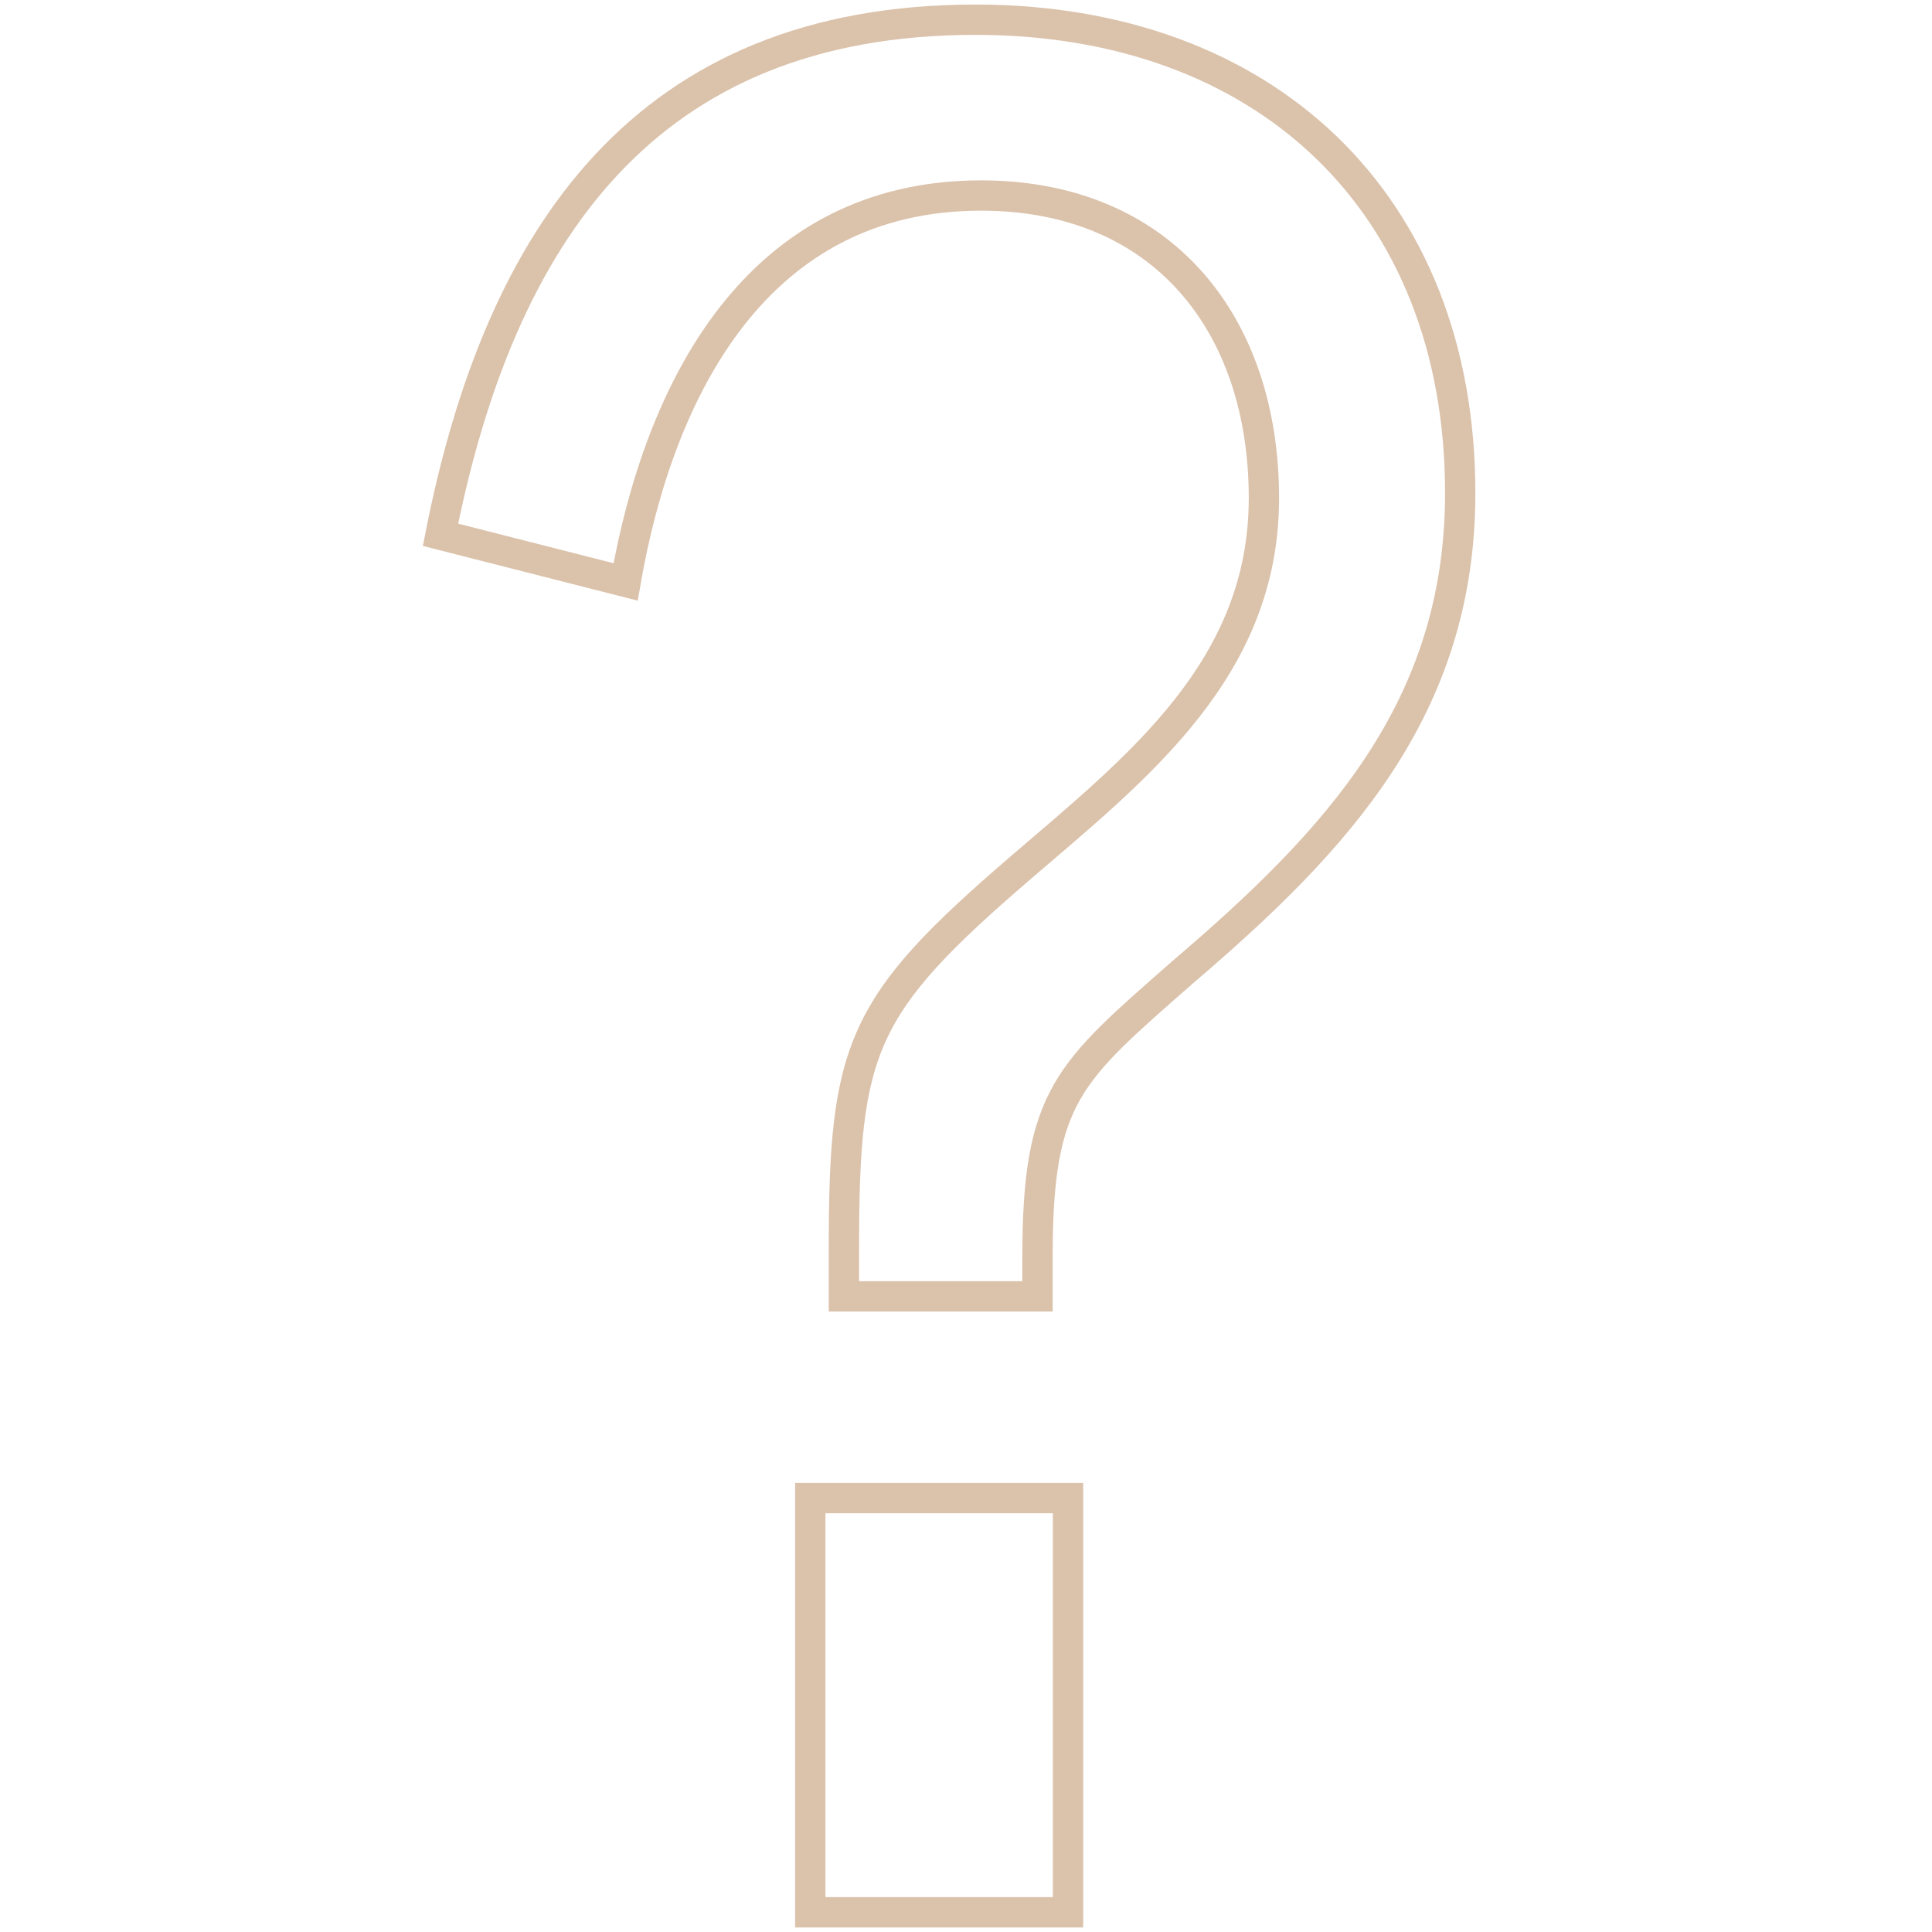 <?xml version="1.0" encoding="utf-8"?>
<!-- Generator: Adobe Illustrator 24.0.1, SVG Export Plug-In . SVG Version: 6.00 Build 0)  -->
<svg version="1.1" id="Layer_1" xmlns="http://www.w3.org/2000/svg" xmlns:xlink="http://www.w3.org/1999/xlink" x="0px" y="0px"
	 viewBox="0 0 500 500" style="enable-background:new 0 0 500 500;" xml:space="preserve">
<style type="text/css">
	.st0{fill:none;stroke:#DBC2AB;stroke-width:7.843;stroke-miterlimit:9.804;}
</style>
<path class="st0" d="M218.4,335.5v-12.3c0-52.2,4.3-63,45.7-98.6c30.4-26.1,63-51.5,63-95.7c0-44.9-26.1-78.3-73.2-78.3
	c-58,0-83.3,50-92,100L114,138.4C129.3,60.9,166.9,5.1,252.5,5.1c74.6,0,125.4,47.1,125.4,122.5c0,55.8-31.9,89.9-71.7,123.9
	c-29.7,26.1-37.7,31.9-37.7,73.9v10.1H218.4L218.4,335.5z M209.7,387.7h66.7v107.2h-66.7L209.7,387.7L209.7,387.7z"/>
</svg>

